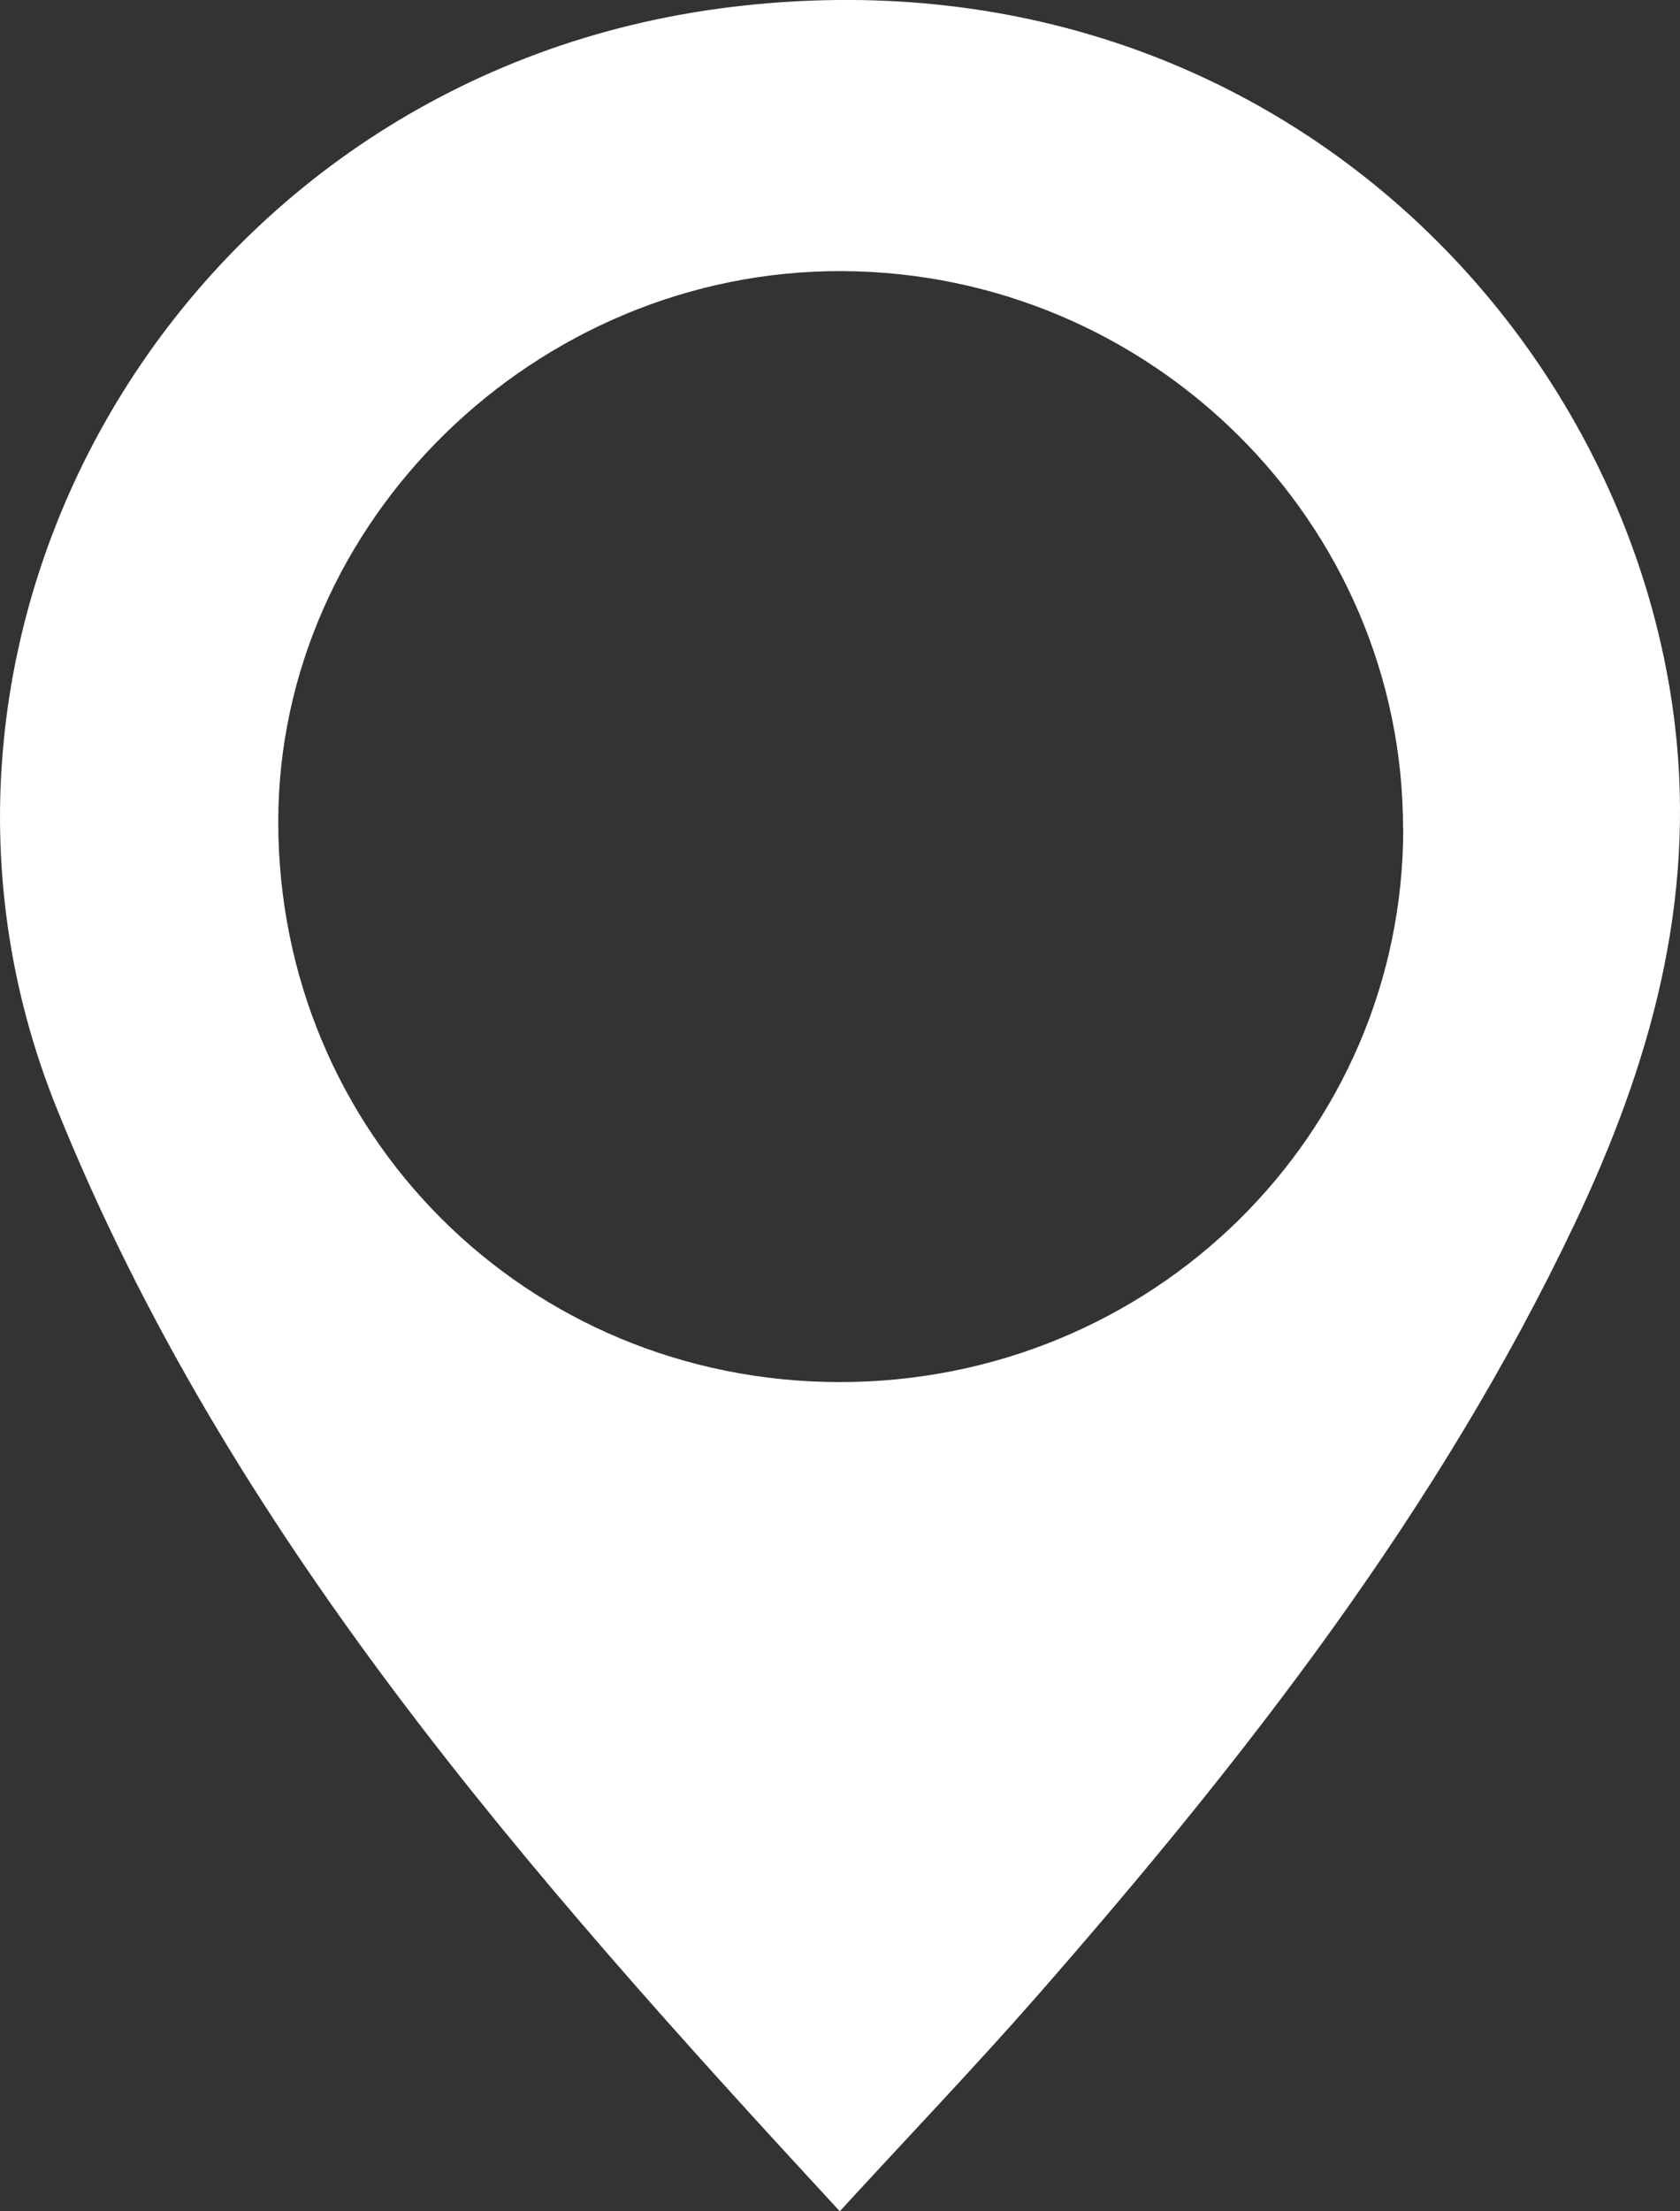 <svg width="19" height="25" viewBox="0 0 19 25" fill="none" xmlns="http://www.w3.org/2000/svg">
<rect x="0" y="0" width="19" height="25" fill="#333333" stroke="none"/>
<path d="M9.498 25C5.953 21.164 2.583 17.345 0.641 12.529C-1.552 7.091 2.102 0.827 8.272 0.079C14.189 -0.638 18.393 3.617 18.941 8.184C19.183 10.206 18.659 12.044 17.811 13.831C16.271 17.075 14.078 19.883 11.719 22.577C11.019 23.375 10.282 24.144 9.498 24.999V25ZM15.868 9.368C15.868 5.908 13.02 3.079 9.521 3.065C6.063 3.052 3.151 5.893 3.147 9.284C3.144 12.814 5.954 15.621 9.493 15.625C13.023 15.628 15.868 12.835 15.87 9.368H15.868Z" fill="white"/>
</svg>
